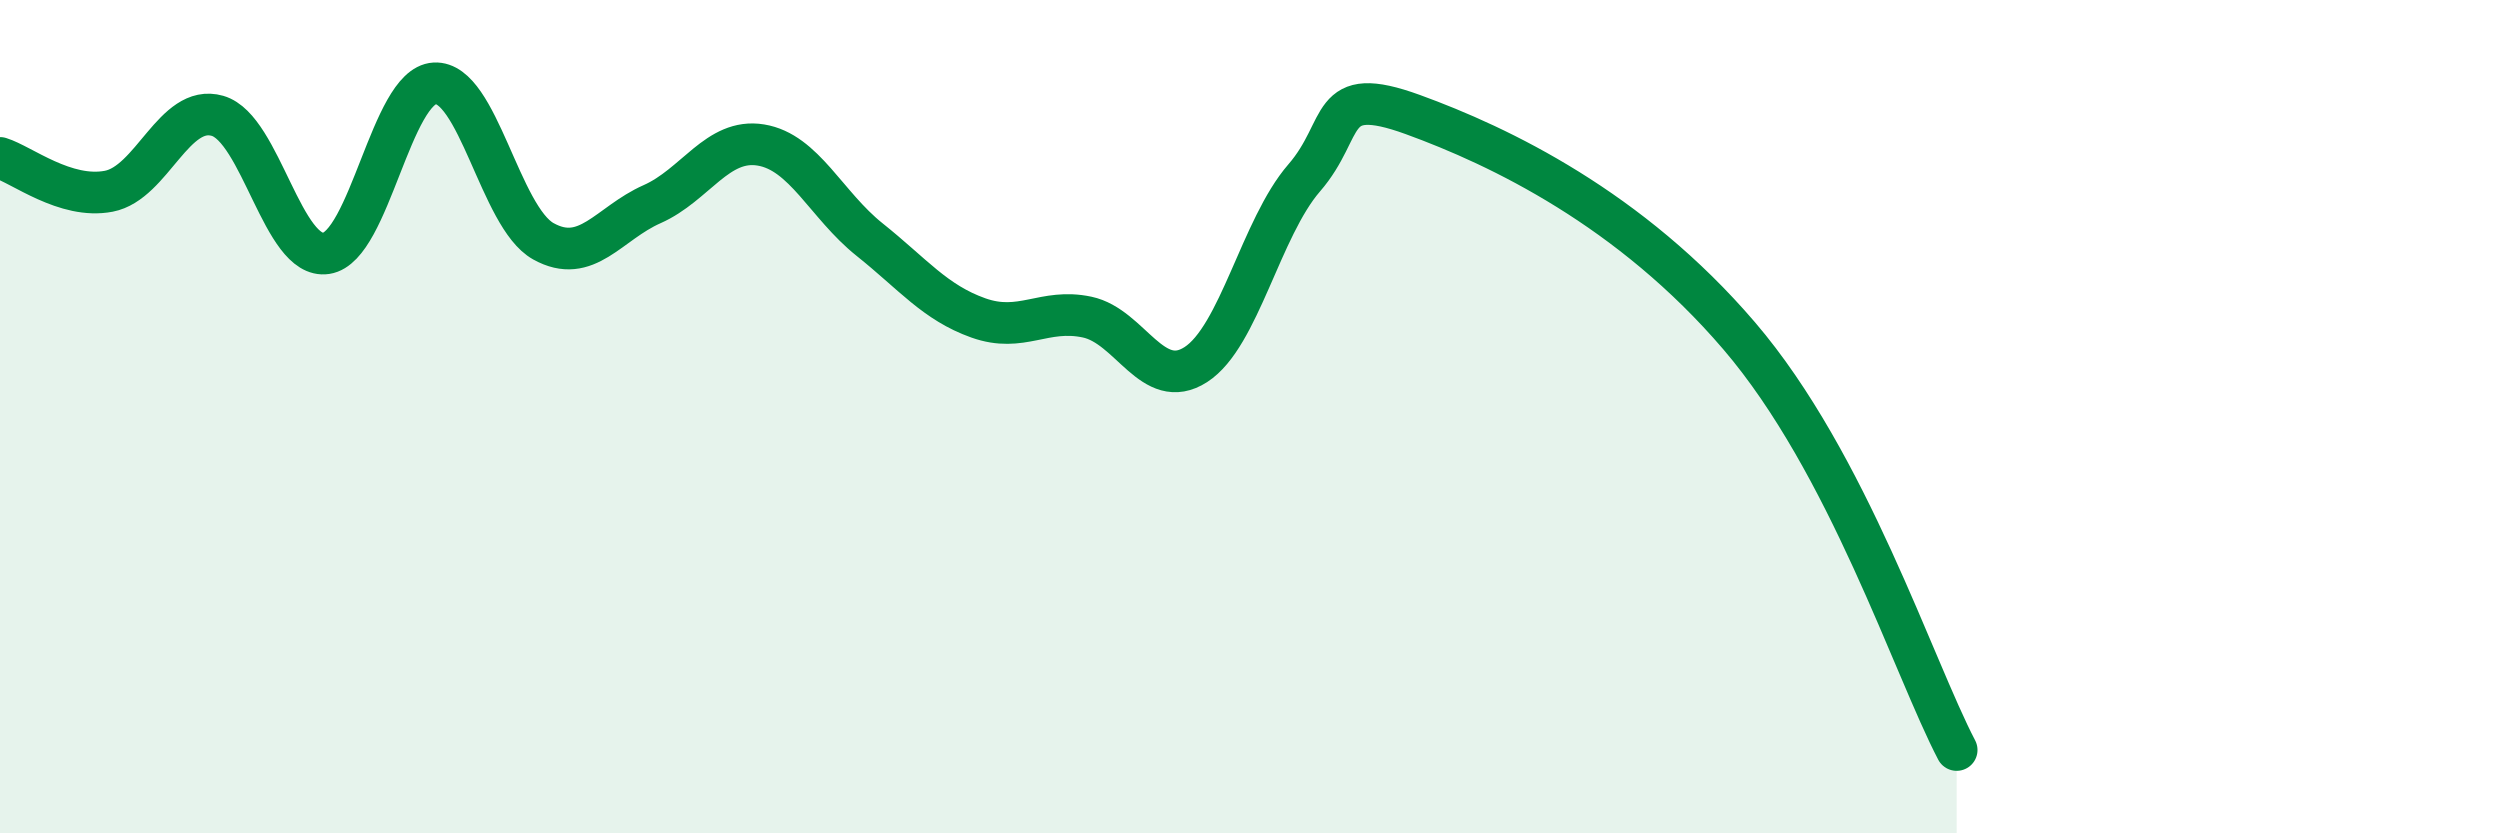 
    <svg width="60" height="20" viewBox="0 0 60 20" xmlns="http://www.w3.org/2000/svg">
      <path
        d="M 0,3.79 C 0.52,3.95 1.57,4.79 2.61,4.59 C 3.65,4.39 4.18,2.48 5.22,2.78 C 6.26,3.08 6.79,6.24 7.83,6.08 C 8.87,5.92 9.39,2.06 10.43,2 C 11.47,1.94 12,5.21 13.04,5.79 C 14.08,6.37 14.61,5.36 15.65,4.9 C 16.69,4.44 17.22,3.31 18.26,3.48 C 19.3,3.65 19.83,4.92 20.87,5.75 C 21.91,6.58 22.44,7.26 23.48,7.63 C 24.52,8 25.05,7.39 26.09,7.61 C 27.13,7.83 27.66,9.42 28.7,8.75 C 29.74,8.08 30.26,5.47 31.3,4.27 C 32.34,3.07 31.82,1.99 33.91,2.75 C 36,3.51 39.13,5.01 41.74,8.06 C 44.35,11.11 45.92,16.01 46.96,18L46.96 20L0 20Z"
        fill="#008740"
        opacity="0.1"
        stroke-linecap="round"
        stroke-linejoin="round"
      />
      <path
        d="M 0,3.79 C 0.52,3.95 1.57,4.79 2.61,4.59 C 3.65,4.39 4.18,2.48 5.22,2.78 C 6.26,3.08 6.79,6.24 7.83,6.08 C 8.87,5.92 9.39,2.06 10.43,2 C 11.47,1.94 12,5.21 13.04,5.79 C 14.08,6.37 14.61,5.36 15.65,4.9 C 16.69,4.44 17.22,3.31 18.26,3.48 C 19.3,3.65 19.83,4.92 20.87,5.75 C 21.91,6.58 22.44,7.26 23.48,7.63 C 24.52,8 25.05,7.39 26.09,7.61 C 27.13,7.83 27.66,9.42 28.7,8.75 C 29.74,8.08 30.26,5.47 31.3,4.27 C 32.34,3.07 31.82,1.99 33.91,2.75 C 36,3.51 39.13,5.01 41.74,8.06 C 44.35,11.11 45.92,16.01 46.96,18"
        stroke="#008740"
        stroke-width="1"
        fill="none"
        stroke-linecap="round"
        stroke-linejoin="round"
      />
    </svg>
  